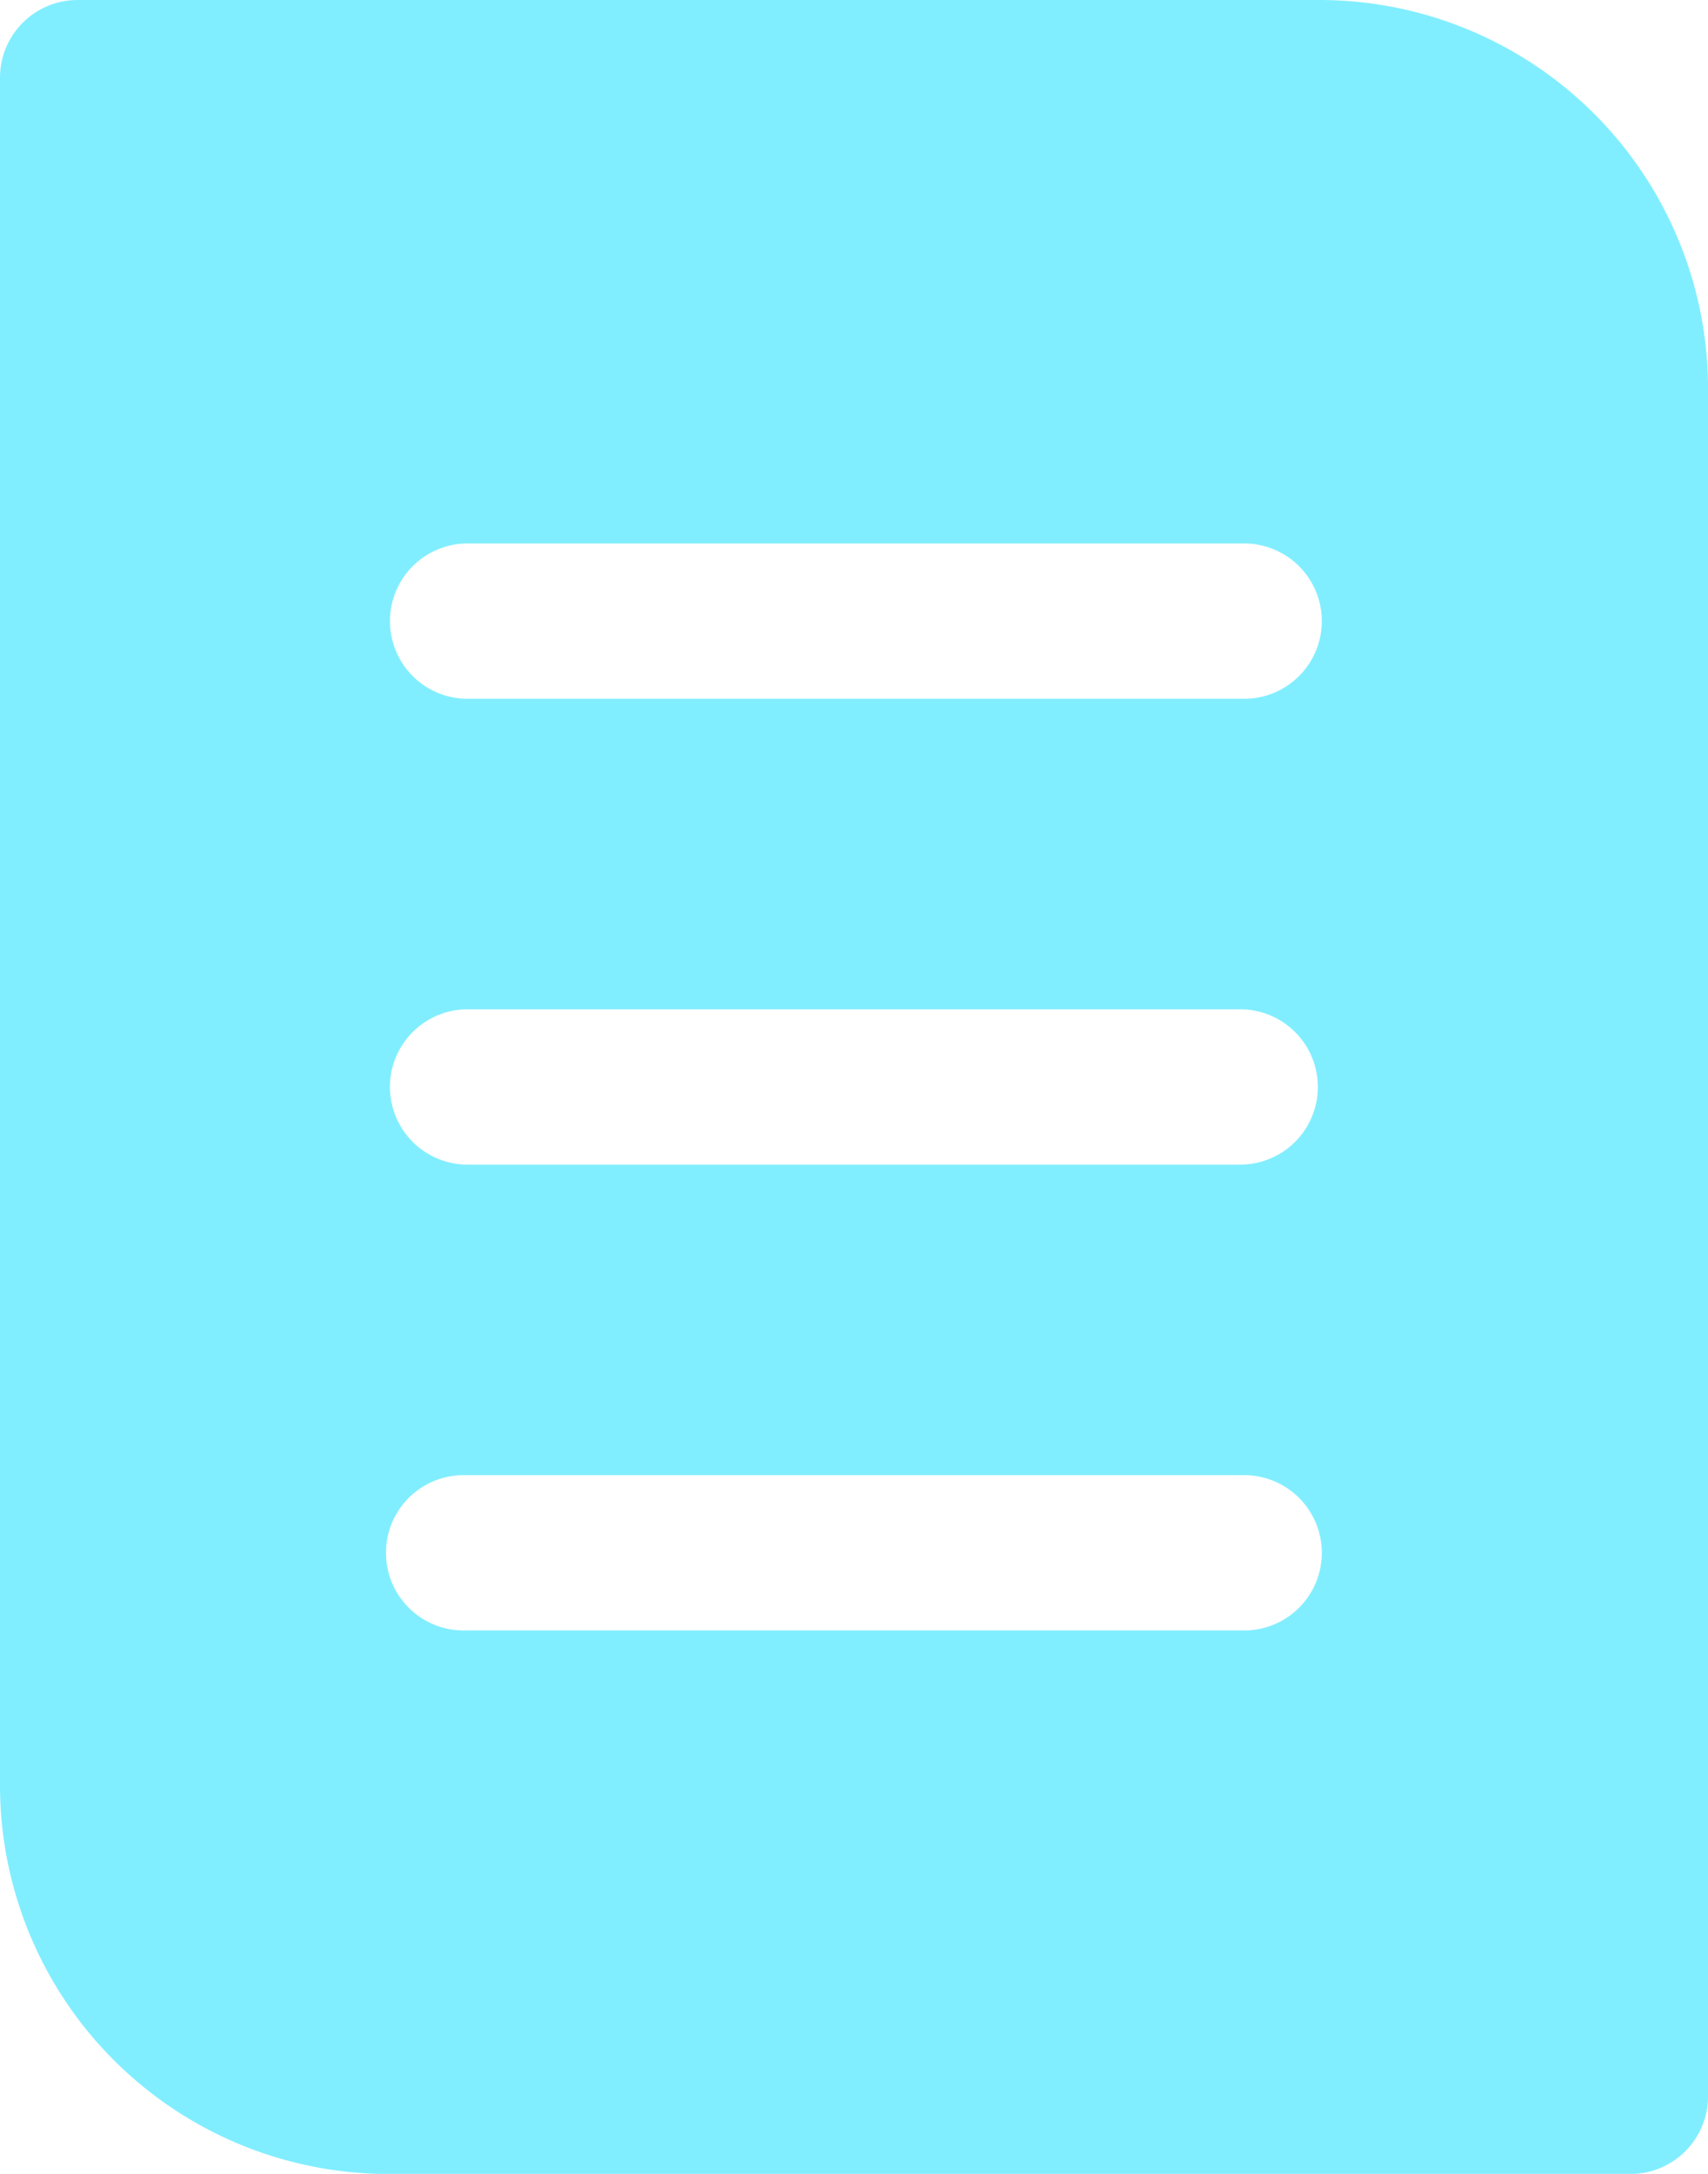 <svg xmlns="http://www.w3.org/2000/svg" width="33.432" height="42.55" viewBox="0 0 33.432 42.55">
  <g id="_16_from" data-name="16 from" transform="translate(-5 -2)">
    <path id="Path_66" data-name="Path 66" d="M30.834,2H6.52A1.52,1.52,0,0,0,5,3.52V36.952a7.607,7.607,0,0,0,7.6,7.6H36.913a1.52,1.52,0,0,0,1.52-1.52V9.6A7.607,7.607,0,0,0,30.834,2Zm-1.52,31.913h-15.2a1.52,1.52,0,1,1,0-3.039h15.2a1.52,1.52,0,1,1,0,3.039Zm0-9.118h-15.2a1.52,1.52,0,0,1,0-3.039h15.2a1.52,1.52,0,0,1,0,3.039Zm0-9.118h-15.2a1.52,1.52,0,0,1,0-3.039h15.2a1.52,1.52,0,1,1,0,3.039Z" fill="#81eeff"/>
  </g>
</svg>
